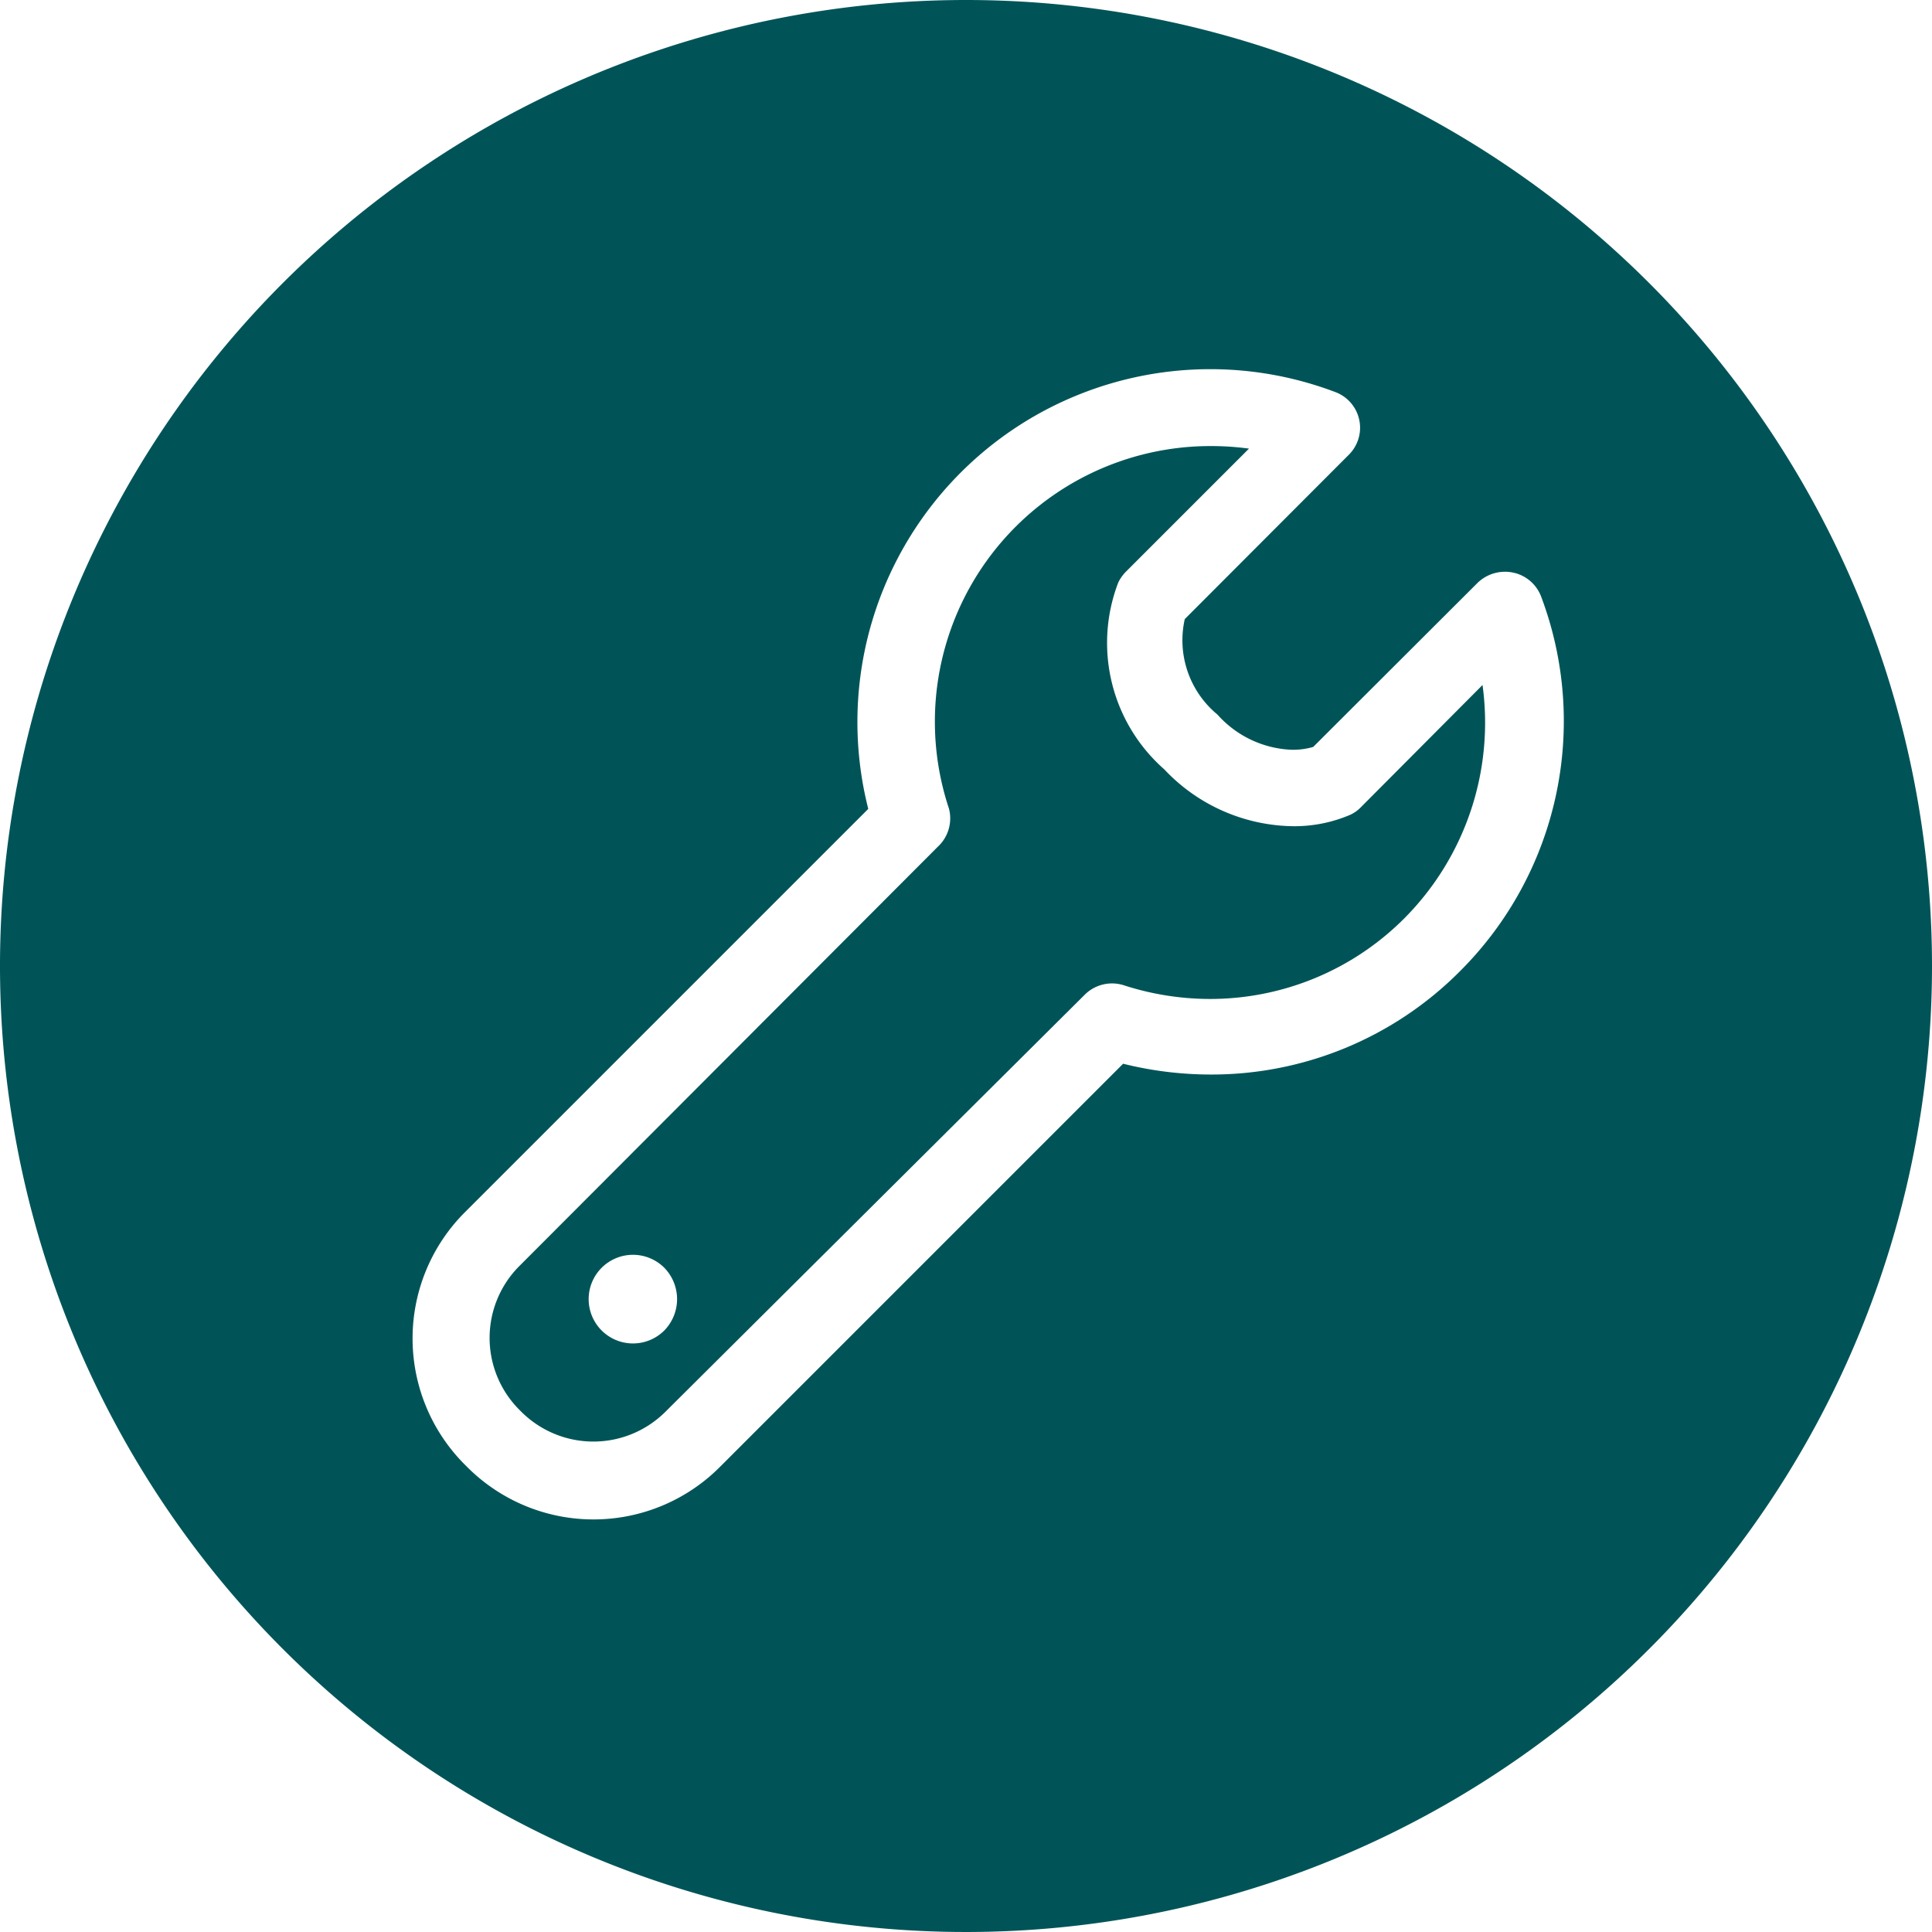 <svg xmlns="http://www.w3.org/2000/svg" viewBox="0 0 68 68"><defs><style>.cls-1{fill:#005458;}</style></defs><title>Wrench-Icon</title><g id="Layer_2" data-name="Layer 2"><g id="Layer_1-2" data-name="Layer 1"><path class="cls-1" d="M47.9,28.41a1.26,1.26,0,0,1-.38.27,5,5,0,0,1-2,.4,6.33,6.33,0,0,1-4.54-2,5.93,5.93,0,0,1-1.62-6.58,1.46,1.46,0,0,1,.27-.38l4.33-4.33a9.94,9.94,0,0,0-1.34-.09,9.7,9.7,0,0,0-9.22,12.76A1.36,1.36,0,0,1,33,29.81L18.25,44.59a3.58,3.58,0,0,0,0,5l.11.11a3.59,3.59,0,0,0,5.05,0L38.19,35a1.36,1.36,0,0,1,1.37-.32,9.87,9.87,0,0,0,3,.48,9.65,9.65,0,0,0,6.87-2.84,9.76,9.76,0,0,0,2.75-8.21ZM23.38,46.83a1.56,1.56,0,1,1,0-2.21A1.58,1.58,0,0,1,23.38,46.83Z"/><path class="cls-1" d="M34,0A34,34,0,1,0,68,34,34,34,0,0,0,34,0ZM51.38,34.19a12.33,12.33,0,0,1-8.77,3.63,12.8,12.8,0,0,1-3.08-.38L25.32,51.65a6.28,6.28,0,0,1-8.86,0l-.11-.11a6.28,6.28,0,0,1,0-8.86L30.56,28.47A12.42,12.42,0,0,1,47,13.8,1.34,1.34,0,0,1,47.48,16L41.7,21.79a3.39,3.39,0,0,0,1.15,3.36,3.69,3.69,0,0,0,2.63,1.24,2.57,2.57,0,0,0,.74-.1L52,20.52a1.39,1.39,0,0,1,1.24-.37,1.35,1.35,0,0,1,1,.84A12.43,12.43,0,0,1,51.38,34.19Z"/></g></g></svg>